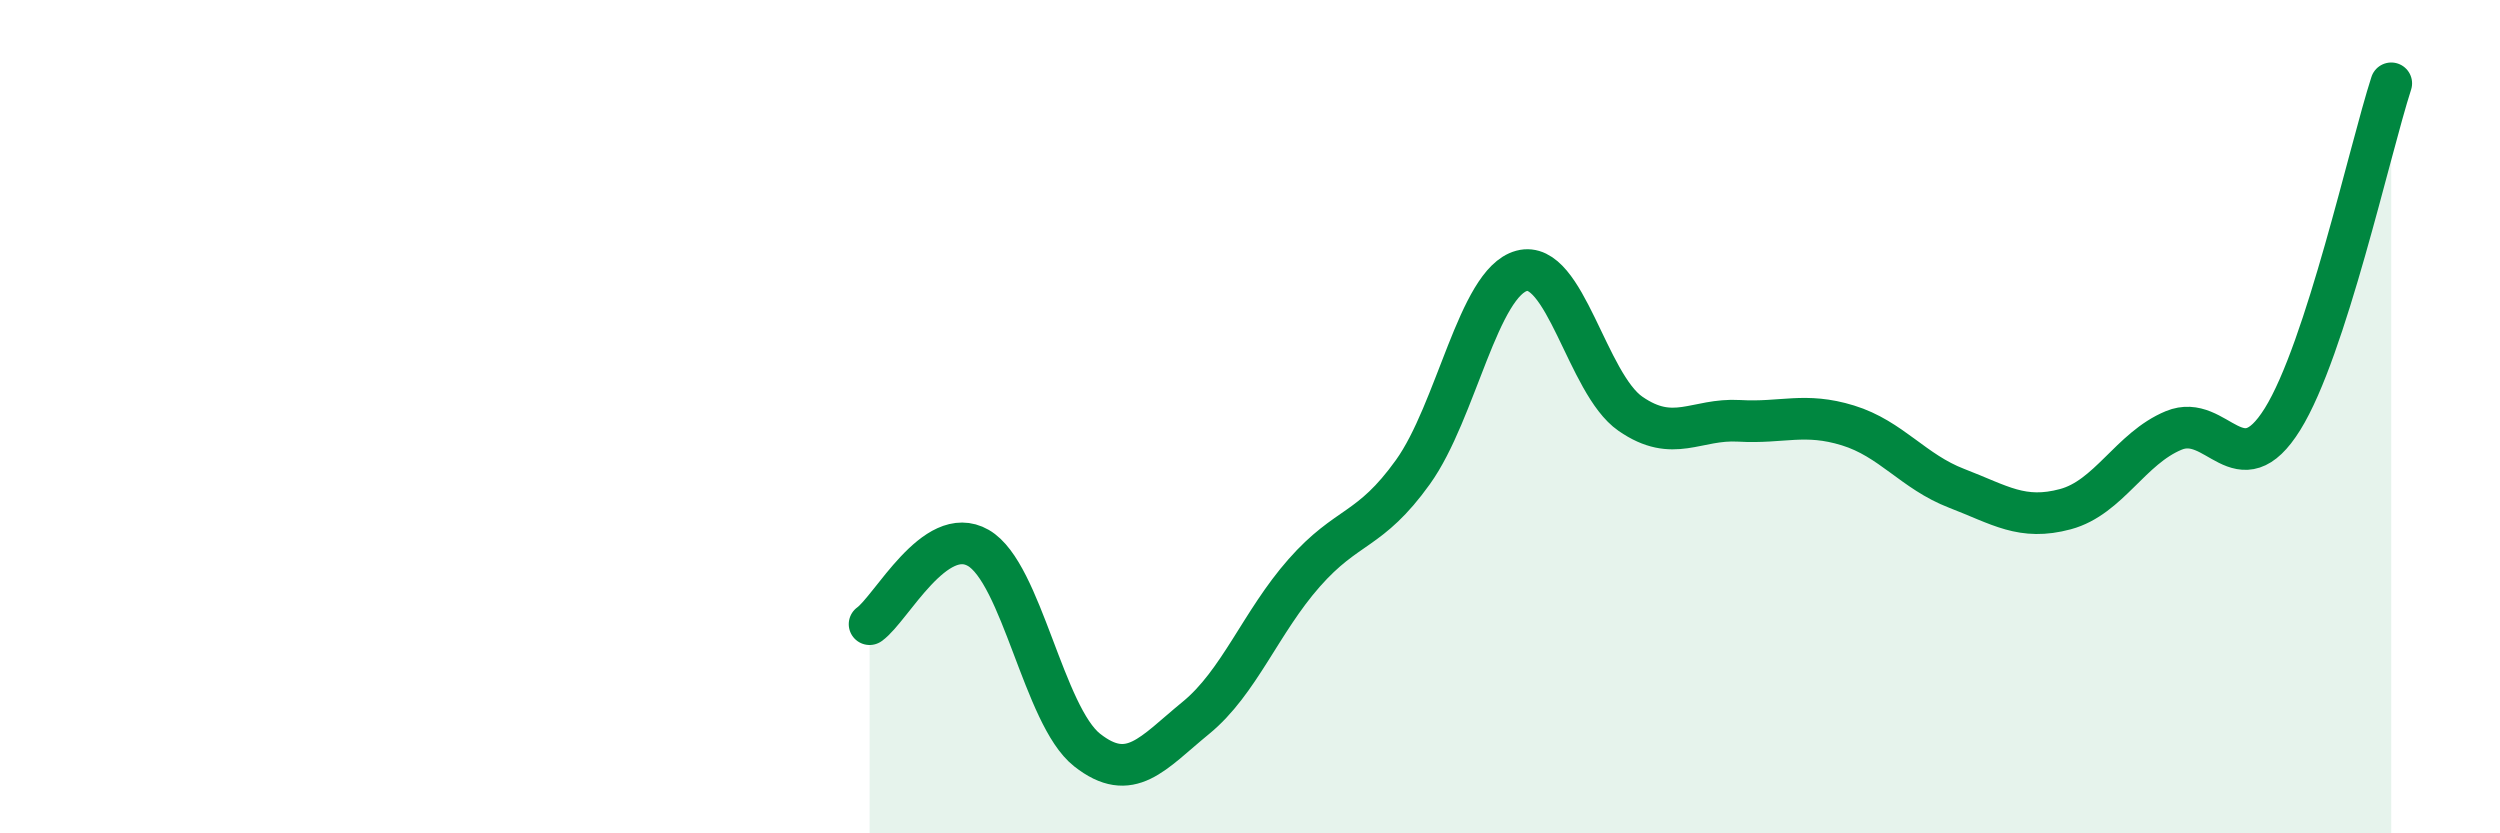 
    <svg width="60" height="20" viewBox="0 0 60 20" xmlns="http://www.w3.org/2000/svg">
      <path
        d="M 20.87,14.98 C 21.39,14.61 22.44,12.55 23.48,13.15 C 24.52,13.75 25.05,17.18 26.09,18 C 27.13,18.82 27.66,18.08 28.7,17.23 C 29.74,16.38 30.26,14.93 31.3,13.75 C 32.34,12.57 32.87,12.78 33.91,11.33 C 34.95,9.88 35.48,6.78 36.52,6.5 C 37.56,6.22 38.09,9.21 39.13,9.93 C 40.17,10.65 40.7,10.04 41.74,10.1 C 42.78,10.16 43.31,9.89 44.35,10.21 C 45.39,10.53 45.92,11.32 46.96,11.72 C 48,12.12 48.53,12.5 49.57,12.22 C 50.61,11.94 51.13,10.76 52.17,10.33 C 53.21,9.9 53.74,11.73 54.78,10.06 C 55.82,8.39 56.87,3.61 57.39,2L57.39 20L20.87 20Z"
        fill="#008740"
        opacity="0.1"
        stroke-linecap="round"
        stroke-linejoin="round"
      />
      <path
        d="M 20.87,14.98 C 21.39,14.61 22.44,12.55 23.48,13.15 C 24.52,13.75 25.05,17.18 26.09,18 C 27.13,18.82 27.66,18.08 28.7,17.23 C 29.74,16.38 30.26,14.93 31.3,13.75 C 32.34,12.57 32.87,12.78 33.91,11.33 C 34.95,9.88 35.48,6.78 36.52,6.5 C 37.56,6.22 38.09,9.21 39.13,9.93 C 40.17,10.65 40.7,10.04 41.74,10.1 C 42.78,10.16 43.31,9.89 44.35,10.21 C 45.39,10.53 45.92,11.32 46.96,11.72 C 48,12.12 48.53,12.5 49.57,12.22 C 50.61,11.94 51.13,10.76 52.17,10.33 C 53.21,9.9 53.74,11.73 54.78,10.06 C 55.82,8.39 56.87,3.61 57.39,2"
        stroke="#008740"
        stroke-width="1"
        fill="none"
        stroke-linecap="round"
        stroke-linejoin="round"
      />
    </svg>
  